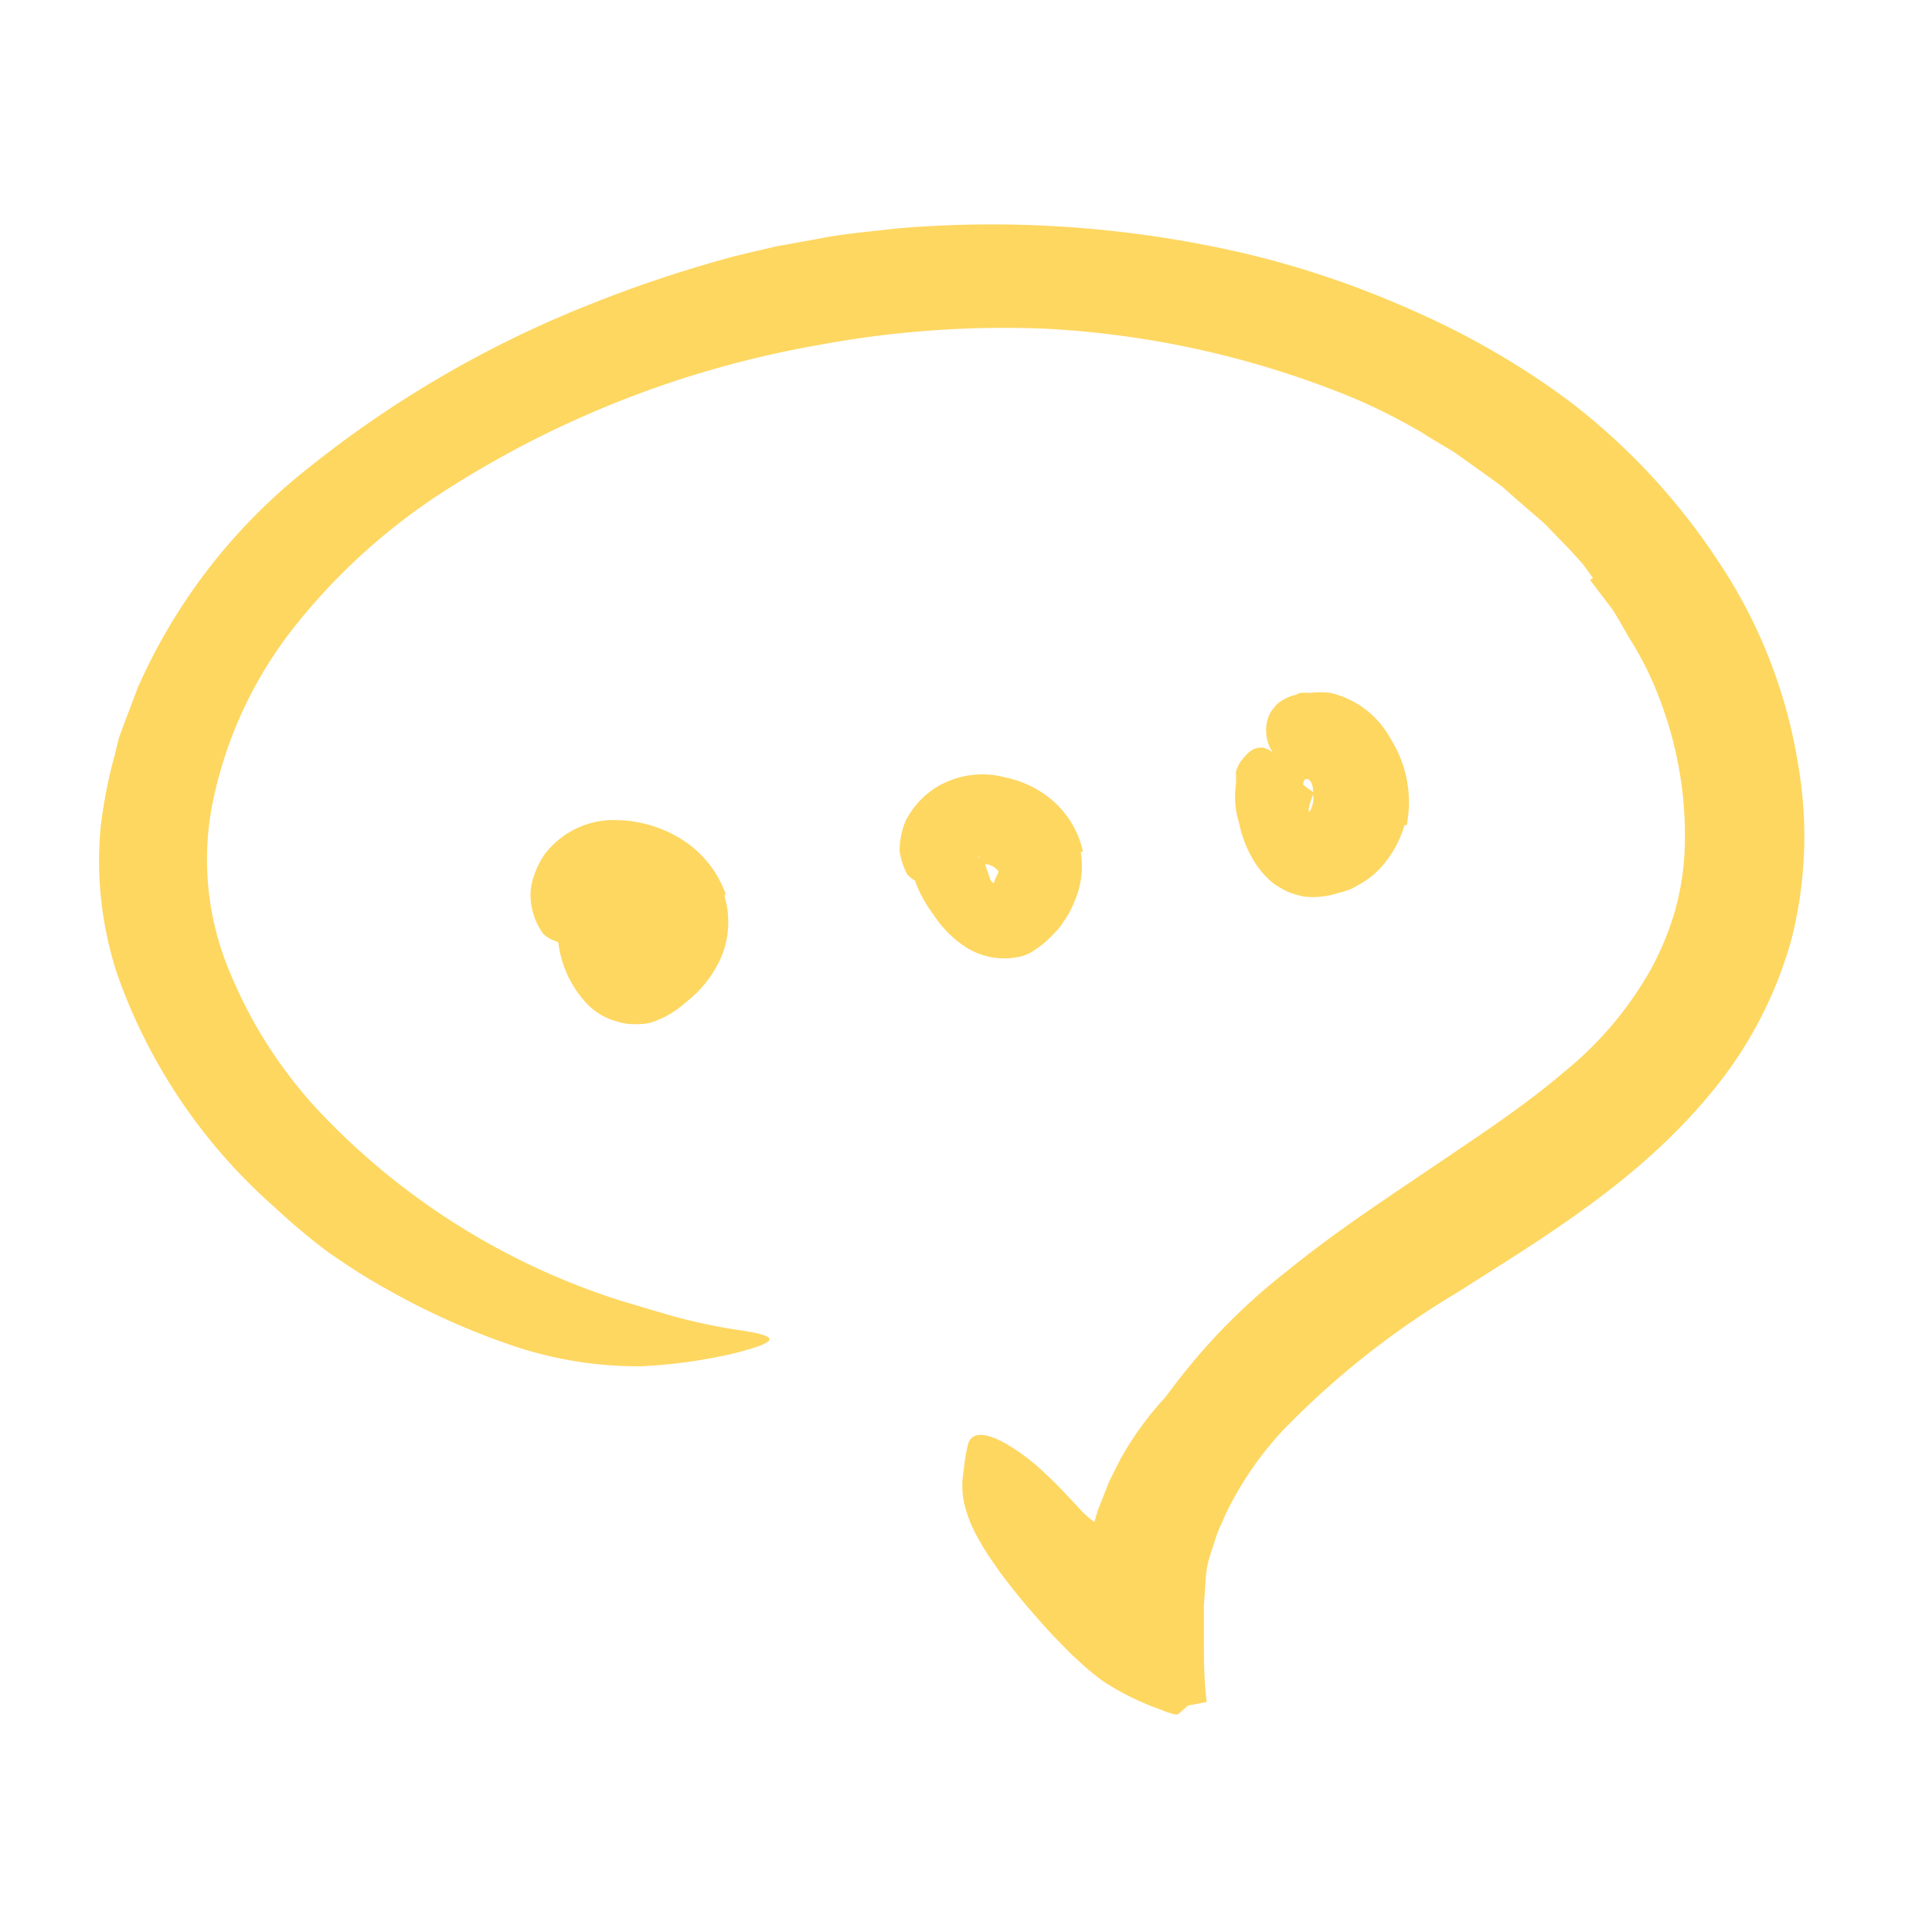 <svg width="96" height="96" fill="none" xmlns="http://www.w3.org/2000/svg"><path d="M70.25 63.25a46.084 46.084 0 0 0-5 2.88c-.57.41-1.09.86-1.64 1.28a24 24 0 0 0-5.18 5.09A12.798 12.798 0 0 0 57 75.33c-.27.63-.37 1.3-.64 1.93-.11.33-.23.65-.35 1-.12.35-.21.67-.34 1-.13.33-.45.34-.78-.08a3.54 3.54 0 0 1-.7-2.15 6.667 6.667 0 0 1 .5-2.34l.44-1.11.54-1.07a15.917 15.917 0 0 1 2.87-3.73c1.33-1.3 2.61-2.7 4.07-3.87 1.6-1.25 3.27-2.409 5-3.47 1-.66 2.12-1.27 3.19-1.89 1.6-1 3.28-1.75 4.83-2.72a32.728 32.728 0 0 0 3.29-2.51l.62-.58c.79-.67 1-.71 1.82-.4.18.07.37.12.54.2a.77.77 0 0 1 .48.7 1.9 1.9 0 0 1-.4 1.19c-.85 1.14-1.86 2.15-3 3a39.236 39.236 0 0 1-3.44 2.15c-1.71 1-3.49 1.84-5.2 2.78l-.09-.11Z" fill="#FED761"/><path d="M79.15 28.72c-.18-.25-.35-.5-.54-.74l-.61-.67L76.73 26l-1.41-1.22-.7-.62-.76-.55-1.54-1.1c-.53-.34-1.09-.64-1.64-1a29.622 29.622 0 0 0-3.42-1.73 46.561 46.561 0 0 0-15.19-3.44 50.19 50.19 0 0 0-11.43.81 50.41 50.41 0 0 0-18.79 7.4 30.711 30.711 0 0 0-7.32 6.72 20.739 20.739 0 0 0-4 8.8 14.38 14.38 0 0 0 .9 8.26 22.8 22.8 0 0 0 4.82 7.3 35.3 35.3 0 0 0 14.59 9c.92.27 1.85.56 2.79.82.949.253 1.91.457 2.88.61 2.42.34 2.17.61 0 1.18-1.53.358-3.09.576-4.66.65a19.47 19.47 0 0 1-6.65-1.12A36.079 36.079 0 0 1 19.12 64c-1-.55-1.92-1.16-2.84-1.8a31.613 31.613 0 0 1-2.62-2.2 27.64 27.64 0 0 1-7.8-11.49 18 18 0 0 1-.86-7.4 24.28 24.28 0 0 1 .7-3.59l.21-.86.31-.84.63-1.66a28.519 28.519 0 0 1 8.39-10.84A54.386 54.386 0 0 1 29 15.25a64.823 64.823 0 0 1 7.58-2.54l2-.47 2-.36c1.31-.27 2.65-.37 4-.53a55.557 55.557 0 0 1 17.39 1.27 46.996 46.996 0 0 1 8.3 2.84 39.762 39.762 0 0 1 7.65 4.43 32.4 32.4 0 0 1 7.46 8 25.38 25.38 0 0 1 4 10.3 20.76 20.76 0 0 1-.37 8.51A20.491 20.491 0 0 1 85 54.33c-3.62 4.39-8.34 7.19-12.65 9.93a41.92 41.92 0 0 0-8.6 6.81 16.85 16.85 0 0 0-2.86 4.19c-.15.38-.35.74-.47 1.13l-.12.38c-.06.17-.12.33-.17.52a4.667 4.667 0 0 0-.22 1.19l-.09 1.31V81.26c0 1.1 0 2.18.14 3.31l-.82.16a.23.23 0 0 0-.18.08l-.11.1-.22.19-.11.09h-.15l-.2-.06c-.28-.08-.48-.18-.72-.26-.93-.346-1.82-.795-2.65-1.34a12.5 12.5 0 0 1-1.27-1.06c-.42-.37-.81-.81-1.19-1.18-.74-.81-1.42-1.58-2-2.32l-.4-.51-.24-.32-.43-.62c-.27-.39-.49-.76-.68-1.1a6.53 6.53 0 0 1-.7-1.81 4.351 4.351 0 0 1 0-1.57c.038-.453.115-.9.23-1.34.23-.61 1-.5 2.07.16.654.404 1.261.88 1.81 1.42.34.31.68.66 1 1l.55.59.29.31.1.09c.318.291.674.537 1.06.73.12 0 .25.1.35 0 .1-.1-.08-.46-.1-.66-.02-.2 0-.26 0-.36v-.39A19.218 19.218 0 0 1 57.51 70 30.807 30.807 0 0 1 64 63.12c2.39-1.94 4.86-3.55 7.19-5.13s4.57-3.05 6.46-4.67a17.81 17.81 0 0 0 4.39-5.17c.517-.952.926-1.958 1.22-3 .286-1.057.44-2.145.46-3.24a18.93 18.93 0 0 0-1.13-6.84 16.379 16.379 0 0 0-1.54-3.22c-.32-.52-.6-1.06-.93-1.57l-1.11-1.46.14-.1Z" fill="#FED761"/><path d="M53.7 42.34a4.281 4.281 0 0 1-.29 2.4c-.124.33-.285.646-.48.94-.11.15-.18.29-.31.44-.13.15-.29.32-.44.46a3.998 3.998 0 0 1-.75.61 2 2 0 0 1-.93.38 3.54 3.54 0 0 1-2.69-.63 5.539 5.539 0 0 1-1.44-1.51 6.47 6.47 0 0 1-.88-1.6 5.758 5.758 0 0 1-.17-.63v-.71c.03-.22.077-.437.14-.65.114-.203.28-.372.48-.49.25-.18.81.31 1.41.78.383.331.828.583 1.31.74.1-.13.25-.19.28 0 .03.19.15.47.25.78a.35.35 0 0 0 .26.26c-.01.08-.01.16 0 .24a.2.2 0 0 0 0 .1.138.138 0 0 0 0 .06l-.05-.06s-.1-.25-.09-.25a.22.22 0 0 1 0-.08l.08-.08.05-.12c0-.08.1-.17.09-.2-.01-.03.1-.12.07-.24a.88.88 0 0 0-.9-.32.83.83 0 0 0-.18.13.997.997 0 0 0-.07.16.648.648 0 0 0-.05-.11 1.162 1.162 0 0 0-.2-.25.361.361 0 0 0-.11-.14s-.16-.09-.12-.08h.08a.44.44 0 0 0 .26 0c.137-.017.271-.05.4-.1h-.07l-.23.11c-.17.09-.37.2-.61.35-.24.15-.44.28-.65.42-.7.5-1.49.65-2.07 0a3.555 3.555 0 0 1-.38-1.18c.002-.5.1-.996.29-1.46.204-.406.47-.777.79-1.1.262-.262.558-.487.88-.67a4.42 4.42 0 0 1 3.34-.4 5.221 5.221 0 0 1 2.26 1.1 4.681 4.681 0 0 1 1.55 2.57l-.11.03ZM36 44.53a4.52 4.52 0 0 1-.15 3 5.721 5.721 0 0 1-1.78 2.28 4.742 4.742 0 0 1-1.72 1 3.002 3.002 0 0 1-.84.08 2.542 2.542 0 0 1-.87-.14 3.16 3.16 0 0 1-1.59-1 5.329 5.329 0 0 1-1.25-2.55 7.696 7.696 0 0 1-.1-2.24 2.91 2.91 0 0 1 1.46-2.48c.29-.14.58.31.89.85.16.26.33.54.49.76.129.161.246.332.35.51.12.352.285.688.49 1 0 .08.1.15.09.24a2.088 2.088 0 0 0 0 .26 2.211 2.211 0 0 0 0 .26v.25a.498.498 0 0 0 0 .19.268.268 0 0 0-.06.12.872.872 0 0 0-.05.15c.15-.49 0-.13.07-.24h.16l.21-.07a1.13 1.13 0 0 0 .75-.85 1 1 0 0 0-.35-.81 1.6 1.6 0 0 0-1.45-.45.53.53 0 0 0-.36.42v.1h-.07l.14.06c.09 0 .1 0 .13.1s.1.1.1.15a.32.32 0 0 1 0 .19c-.073.08-.154.154-.24.22-.295.201-.61.372-.94.51l-.59.28a1.721 1.721 0 0 1-1.92-.27 3.3 3.3 0 0 1-.63-1.71 2.75 2.75 0 0 1 .17-1.2c.125-.377.304-.734.53-1.06a4.31 4.31 0 0 1 3.59-1.69 6.29 6.29 0 0 1 3.28 1 5.32 5.32 0 0 1 2.11 2.65l-.05.13Z" fill="#FED761"/><path d="M29.33 47.2c.076-.25.14-.504.19-.76 0-.09-.07-.13 0-.22.108-.328.198-.662.27-1a.36.36 0 0 0-.16-.31c-.13-.1-.4-.11-.13-.42s3.1-1.7 3.28-1.49a1 1 0 0 1 .06 1.25c-.18.32.07.46.1.69.015.25.015.5 0 .75-.01.15-.01.3 0 .45 0 .22 0 .46.1.63.1.17.39.19.6.27h.16c.03 0 0 .1-.2.22l-.37.18-.6.27-.52.23a7.2 7.2 0 0 1-1.67.53c-.78 0-1-.28-1.16-.56a1.65 1.65 0 0 1-.05-.7l.1-.01ZM69.79 41a5.43 5.43 0 0 1-1.08 2 4 4 0 0 1-1 .85c-.2.12-.39.23-.59.33a4.428 4.428 0 0 1-.62.19 4 4 0 0 1-1.71.18 5.245 5.245 0 0 1-.83-.25 5.543 5.543 0 0 1-.68-.4 4.409 4.409 0 0 1-.9-1 5.88 5.88 0 0 1-.81-2 4.31 4.31 0 0 1-.16-1.89 4.732 4.732 0 0 0 0-.65 1.86 1.86 0 0 1 .27-.57c.29-.32.51-.67 1.07-.64.254.054.48.196.64.4l.4.43.35.4c.33.39.719.726 1.15 1a4.444 4.444 0 0 0-.23.69c-.07.22 0 .26 0 .31-.08.127-.14.265-.18.41v.08c0-.25-.06.58 0-.57a1 1 0 0 1 0 .12.22.22 0 0 0 0 .1s.07-.07.14-.11a1.28 1.28 0 0 0 .24-.68c0-.4 0-.89-.26-1-.26-.11-.25.28-.27.51v.1c0-.04-.18-.07-.34-.29-.16-.22-.36-.51-.65-.94l-.39-.57a2 2 0 0 1-.29-2 2.05 2.05 0 0 1 .45-.6c.219-.164.462-.292.72-.38.13 0 .25-.1.39-.13.163-.01.327-.01.49 0a4.13 4.13 0 0 1 1 0 4.581 4.581 0 0 1 3 2.3A5.9 5.9 0 0 1 69.9 41h-.11Z" fill="#FED761"/></svg>